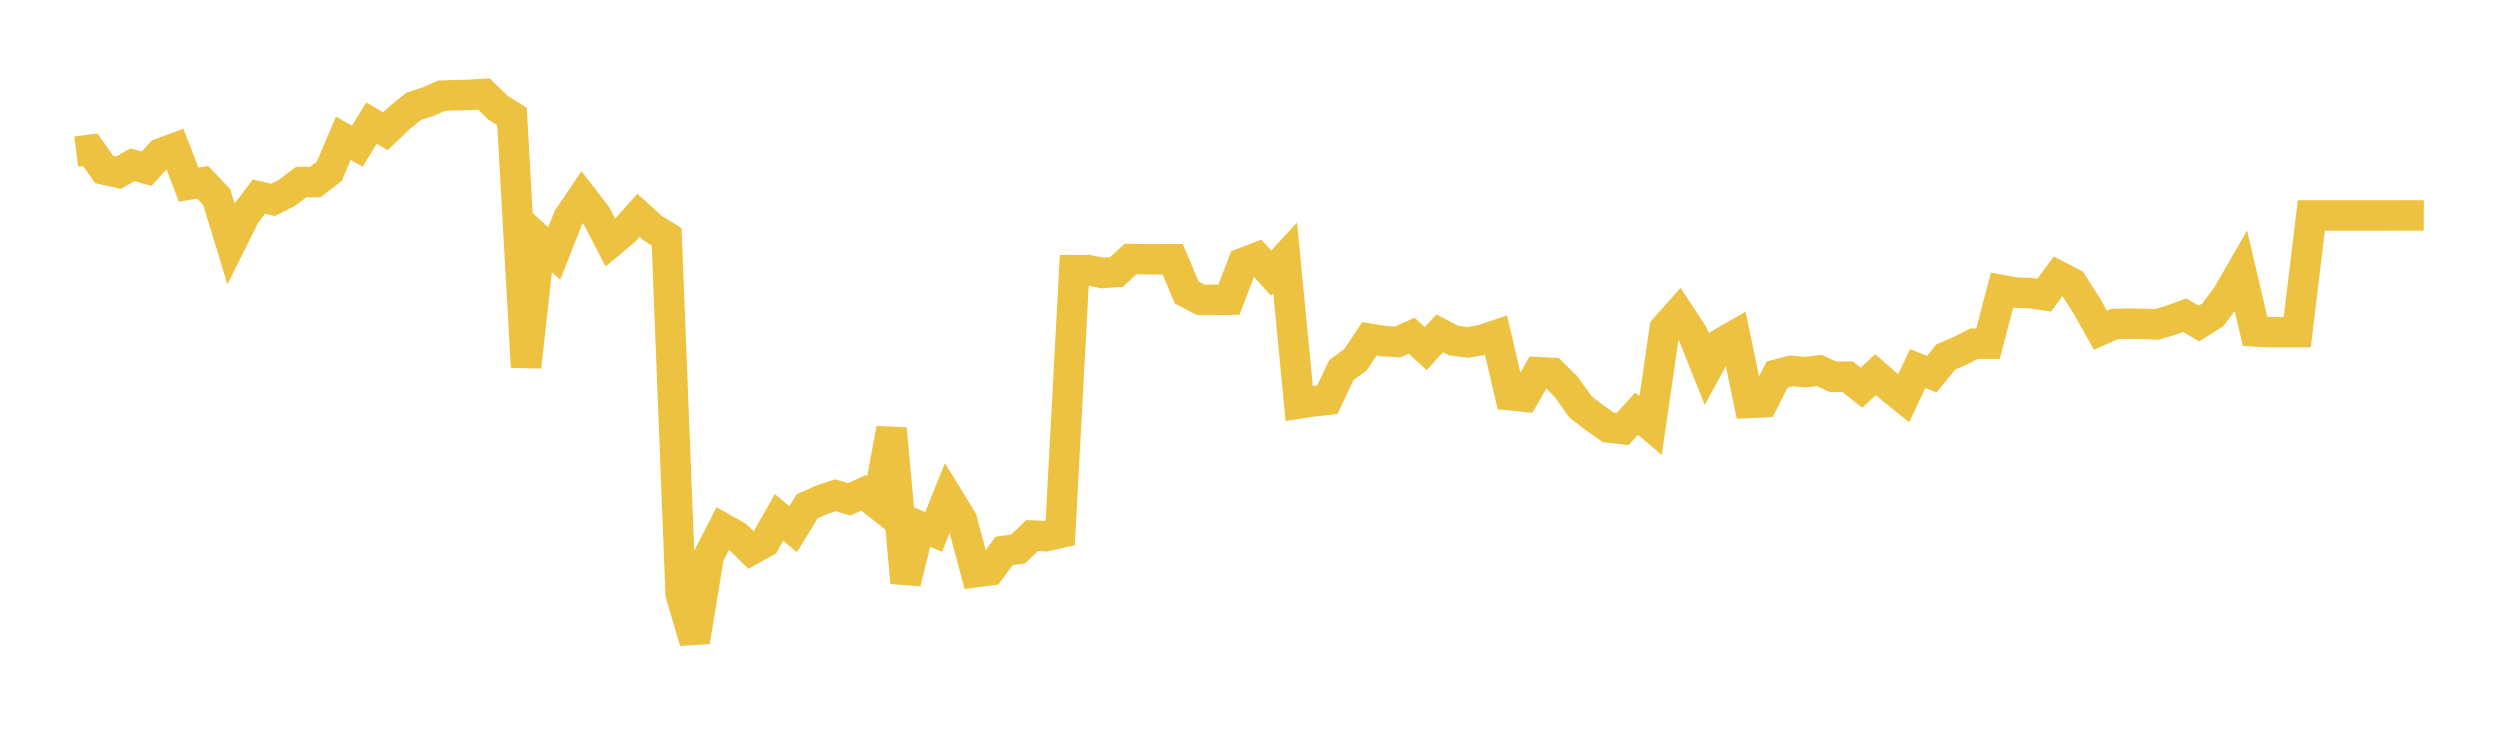 <svg width="164" height="48" xmlns="http://www.w3.org/2000/svg" xmlns:xlink="http://www.w3.org/1999/xlink"><path fill="none" stroke="rgb(237,194,64)" stroke-width="2" d="M5,9.941L5.922,9.825L6.844,11.127L7.766,11.331L8.689,10.807L9.611,11.069L10.533,10.063L11.455,9.724L12.377,12.111L13.299,11.96L14.222,12.944L15.144,15.962L16.066,14.111L16.988,12.893L17.91,13.113L18.832,12.646L19.754,11.943L20.677,11.946L21.599,11.24L22.521,9.07L23.443,9.591L24.365,8.076L25.287,8.609L26.21,7.721L27.132,6.978L28.054,6.68L28.976,6.275L29.898,6.244L30.82,6.224L31.743,6.163L32.665,7.063L33.587,7.639L34.509,24.073L35.431,15.779L36.353,16.631L37.275,14.3L38.198,12.936L39.12,14.133L40.042,15.92L40.964,15.151L41.886,14.127L42.808,14.959L43.731,15.533L44.653,38.986L45.575,42.089L46.497,36.456L47.419,34.653L48.341,35.172L49.263,36.078L50.186,35.564L51.108,33.944L52.03,34.715L52.952,33.21L53.874,32.798L54.796,32.489L55.719,32.756L56.641,32.33L57.563,33.062L58.485,28.125L59.407,38.222L60.329,34.516L61.251,34.89L62.174,32.595L63.096,34.095L64.018,37.533L64.94,37.409L65.862,36.143L66.784,36.013L67.707,35.134L68.629,35.173L69.551,34.959L70.473,17.722L71.395,17.722L72.317,17.906L73.24,17.842L74.162,16.991L75.084,17.003L76.006,17.003L76.928,17.003L77.85,19.191L78.772,19.671L79.695,19.671L80.617,19.661L81.539,17.257L82.461,16.899L83.383,17.915L84.305,16.916L85.228,26.469L86.15,26.33L87.072,26.225L87.994,24.279L88.916,23.603L89.838,22.22L90.76,22.374L91.683,22.437L92.605,22.024L93.527,22.868L94.449,21.865L95.371,22.348L96.293,22.457L97.216,22.303L98.138,21.989L99.06,25.926L99.982,26.02L100.904,24.415L101.826,24.464L102.749,25.379L103.671,26.683L104.593,27.395L105.515,28.042L106.437,28.148L107.359,27.142L108.281,27.92L109.204,21.556L110.126,20.519L111.048,21.917L111.97,24.219L112.892,22.531L113.814,22.001L114.737,26.431L115.659,26.389L116.581,24.565L117.503,24.331L118.425,24.415L119.347,24.305L120.269,24.722L121.192,24.709L122.114,25.436L123.036,24.58L123.958,25.389L124.88,26.126L125.802,24.175L126.725,24.545L127.647,23.415L128.569,23.023L129.491,22.548L130.413,22.546L131.335,19.033L132.257,19.196L133.18,19.227L134.102,19.361L135.024,18.105L135.946,18.588L136.868,20.023L137.79,21.663L138.713,21.255L139.635,21.226L140.557,21.25L141.479,21.282L142.401,21.008L143.323,20.678L144.246,21.228L145.168,20.644L146.09,19.404L147.012,17.809L147.934,21.74L148.856,21.79L149.778,21.79L150.701,21.79L151.623,14.134L152.545,14.134L153.467,14.135L154.389,14.135L155.311,14.135L156.234,14.135L157.156,14.133L158.078,14.129L159,14.134"></path></svg>